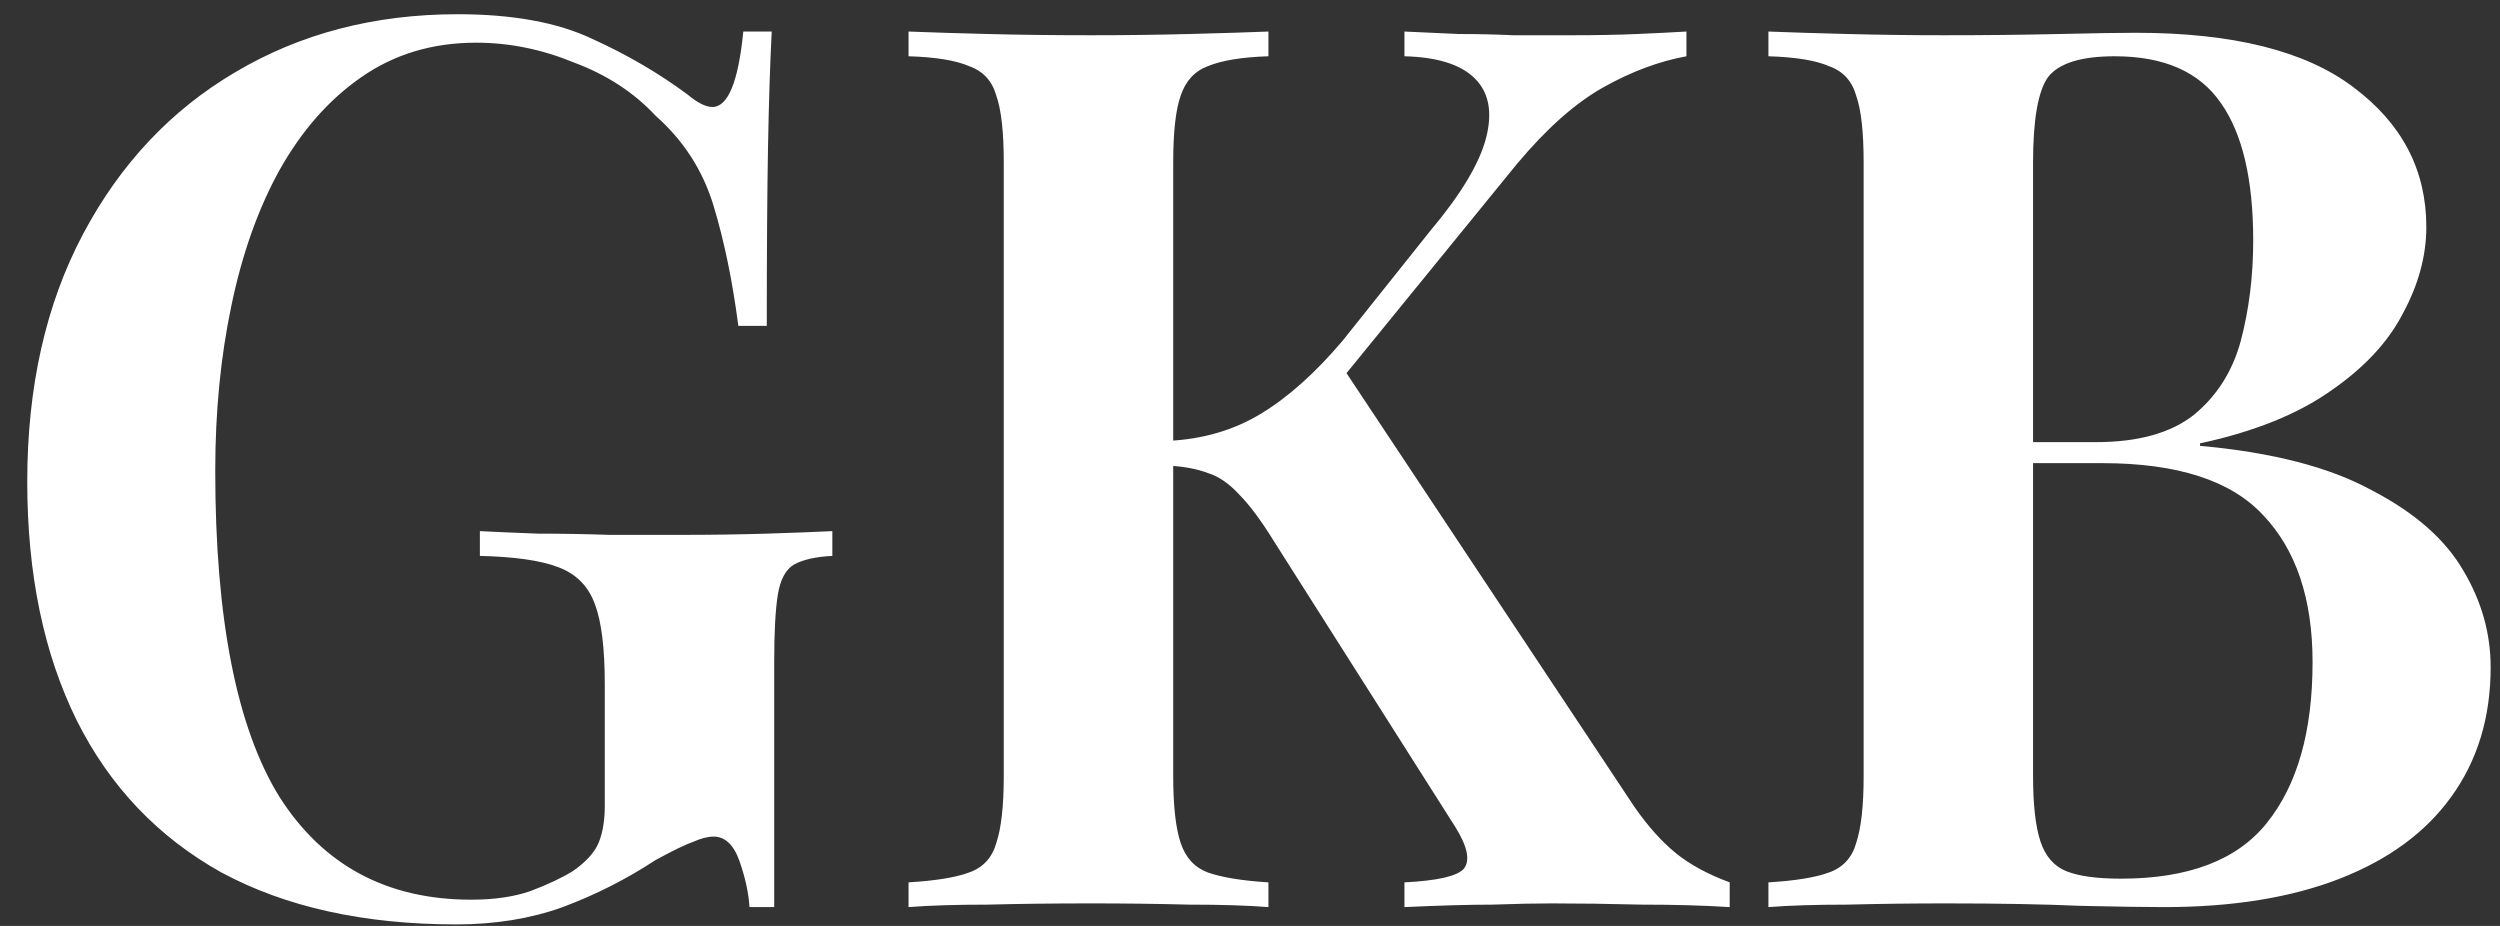 <svg xmlns="http://www.w3.org/2000/svg" width="81" height="30" viewBox="0 0 81 30" fill="none"><rect x="0" y="0" width="81" height="30" fill="#333333" stroke="none"/><path d="M14.827 0.461C16.617 0.461 18.072 0.728 19.194 1.262C20.316 1.77 21.345 2.371 22.28 3.065C22.6 3.333 22.867 3.466 23.081 3.466C23.588 3.466 23.922 2.651 24.083 1.022H25.004C24.951 2.037 24.911 3.279 24.884 4.748C24.857 6.217 24.844 8.154 24.844 10.558H23.922C23.735 9.116 23.468 7.82 23.121 6.672C22.774 5.523 22.146 4.548 21.238 3.747C20.543 2.999 19.662 2.424 18.593 2.024C17.552 1.596 16.496 1.383 15.428 1.383C14.012 1.383 12.77 1.757 11.702 2.504C10.66 3.226 9.778 4.227 9.057 5.51C8.363 6.765 7.842 8.234 7.494 9.917C7.147 11.573 6.974 13.35 6.974 15.246C6.974 20.054 7.668 23.58 9.057 25.824C10.473 28.041 12.543 29.15 15.268 29.15C16.016 29.15 16.657 29.056 17.191 28.869C17.752 28.656 18.206 28.442 18.553 28.228C18.981 27.934 19.261 27.627 19.395 27.307C19.528 26.986 19.595 26.585 19.595 26.105V22.178C19.595 21.003 19.488 20.134 19.274 19.573C19.061 18.986 18.66 18.585 18.072 18.371C17.512 18.158 16.67 18.038 15.548 18.011V17.209C16.082 17.236 16.71 17.263 17.431 17.29C18.179 17.29 18.954 17.303 19.755 17.33C20.583 17.33 21.331 17.33 21.999 17.33C23.041 17.33 23.989 17.316 24.844 17.29C25.699 17.263 26.407 17.236 26.968 17.209V18.011C26.433 18.038 26.019 18.131 25.725 18.291C25.458 18.451 25.285 18.772 25.204 19.253C25.124 19.734 25.084 20.468 25.084 21.457V29.39H24.283C24.256 28.936 24.149 28.442 23.962 27.908C23.775 27.373 23.495 27.106 23.121 27.106C22.934 27.106 22.72 27.16 22.48 27.267C22.239 27.347 21.826 27.547 21.238 27.867C20.303 28.482 19.301 28.989 18.233 29.39C17.191 29.764 16.042 29.951 14.787 29.951C11.795 29.951 9.257 29.39 7.174 28.268C5.117 27.12 3.554 25.477 2.486 23.34C1.417 21.176 0.883 18.599 0.883 15.607C0.883 12.535 1.484 9.864 2.686 7.593C3.888 5.323 5.531 3.573 7.615 2.344C9.725 1.089 12.129 0.461 14.827 0.461ZM54.64 1.022V1.823C53.758 1.984 52.864 2.317 51.955 2.825C51.047 3.333 50.112 4.161 49.151 5.309L41.578 14.605L43.381 11.72L52.957 26.145C53.384 26.759 53.825 27.253 54.279 27.627C54.733 28.001 55.321 28.322 56.042 28.589V29.39C55.214 29.337 54.266 29.31 53.197 29.31C52.129 29.283 51.154 29.27 50.272 29.27C49.765 29.27 49.124 29.283 48.349 29.31C47.601 29.31 46.653 29.337 45.504 29.39V28.589C46.573 28.535 47.214 28.388 47.428 28.148C47.641 27.881 47.548 27.427 47.147 26.786L41.297 17.57C40.87 16.875 40.483 16.355 40.135 16.007C39.815 15.66 39.481 15.433 39.133 15.326C38.786 15.193 38.359 15.113 37.851 15.086V14.284C38.973 14.231 39.975 13.937 40.856 13.403C41.738 12.869 42.619 12.081 43.501 11.039L46.346 7.473C47.334 6.298 47.935 5.296 48.149 4.468C48.362 3.64 48.242 2.999 47.788 2.545C47.334 2.09 46.573 1.85 45.504 1.823V1.022C46.092 1.049 46.68 1.075 47.267 1.102C47.855 1.102 48.443 1.115 49.03 1.142C49.645 1.142 50.286 1.142 50.954 1.142C51.728 1.142 52.423 1.129 53.037 1.102C53.651 1.075 54.186 1.049 54.64 1.022ZM41.097 1.022V1.823C40.242 1.85 39.588 1.957 39.133 2.144C38.706 2.304 38.412 2.625 38.252 3.105C38.092 3.56 38.012 4.281 38.012 5.269V25.143C38.012 26.105 38.092 26.826 38.252 27.307C38.412 27.787 38.706 28.108 39.133 28.268C39.588 28.428 40.242 28.535 41.097 28.589V29.39C40.429 29.337 39.574 29.31 38.532 29.31C37.491 29.283 36.436 29.27 35.367 29.27C34.165 29.27 33.043 29.283 32.001 29.31C30.96 29.31 30.105 29.337 29.437 29.39V28.589C30.319 28.535 30.973 28.428 31.4 28.268C31.855 28.108 32.148 27.787 32.282 27.307C32.442 26.826 32.522 26.105 32.522 25.143V5.269C32.522 4.281 32.442 3.56 32.282 3.105C32.148 2.625 31.855 2.304 31.4 2.144C30.973 1.957 30.319 1.85 29.437 1.823V1.022C30.105 1.049 30.96 1.075 32.001 1.102C33.043 1.129 34.165 1.142 35.367 1.142C36.436 1.142 37.491 1.129 38.532 1.102C39.574 1.075 40.429 1.049 41.097 1.022ZM57.297 1.022C57.965 1.049 58.819 1.075 59.861 1.102C60.903 1.129 61.945 1.142 62.986 1.142C64.295 1.142 65.537 1.129 66.713 1.102C67.888 1.075 68.716 1.062 69.197 1.062C72.349 1.062 74.7 1.65 76.249 2.825C77.825 4 78.613 5.51 78.613 7.353C78.613 8.288 78.359 9.223 77.852 10.158C77.371 11.092 76.583 11.934 75.488 12.682C74.419 13.43 73.017 13.991 71.281 14.365V14.445C73.631 14.658 75.488 15.139 76.85 15.887C78.239 16.608 79.228 17.477 79.815 18.492C80.403 19.48 80.697 20.522 80.697 21.617C80.697 23.246 80.269 24.649 79.415 25.824C78.586 26.973 77.384 27.854 75.808 28.469C74.232 29.083 72.336 29.39 70.119 29.39C69.531 29.39 68.636 29.377 67.434 29.35C66.232 29.297 64.776 29.27 63.067 29.27C61.971 29.27 60.903 29.283 59.861 29.31C58.819 29.31 57.965 29.337 57.297 29.39V28.589C58.178 28.535 58.833 28.428 59.26 28.268C59.714 28.108 60.008 27.787 60.142 27.307C60.302 26.826 60.382 26.105 60.382 25.143V5.269C60.382 4.281 60.302 3.56 60.142 3.105C60.008 2.625 59.714 2.304 59.26 2.144C58.833 1.957 58.178 1.85 57.297 1.823V1.022ZM68.516 1.823C67.421 1.823 66.7 2.05 66.352 2.504C66.032 2.959 65.871 3.88 65.871 5.269V25.143C65.871 26.078 65.952 26.786 66.112 27.267C66.272 27.747 66.553 28.068 66.953 28.228C67.354 28.388 67.942 28.469 68.716 28.469C70.907 28.469 72.483 27.867 73.444 26.666C74.433 25.437 74.927 23.701 74.927 21.457C74.927 19.4 74.393 17.811 73.324 16.689C72.282 15.567 70.546 15.006 68.115 15.006H64.469C64.469 15.006 64.469 14.899 64.469 14.685C64.469 14.445 64.469 14.325 64.469 14.325H67.915C69.277 14.325 70.332 14.031 71.08 13.443C71.828 12.829 72.336 12.027 72.603 11.039C72.87 10.024 73.004 8.942 73.004 7.793C73.004 5.817 72.656 4.334 71.962 3.346C71.267 2.331 70.119 1.823 68.516 1.823Z" fill="white"></path></svg>